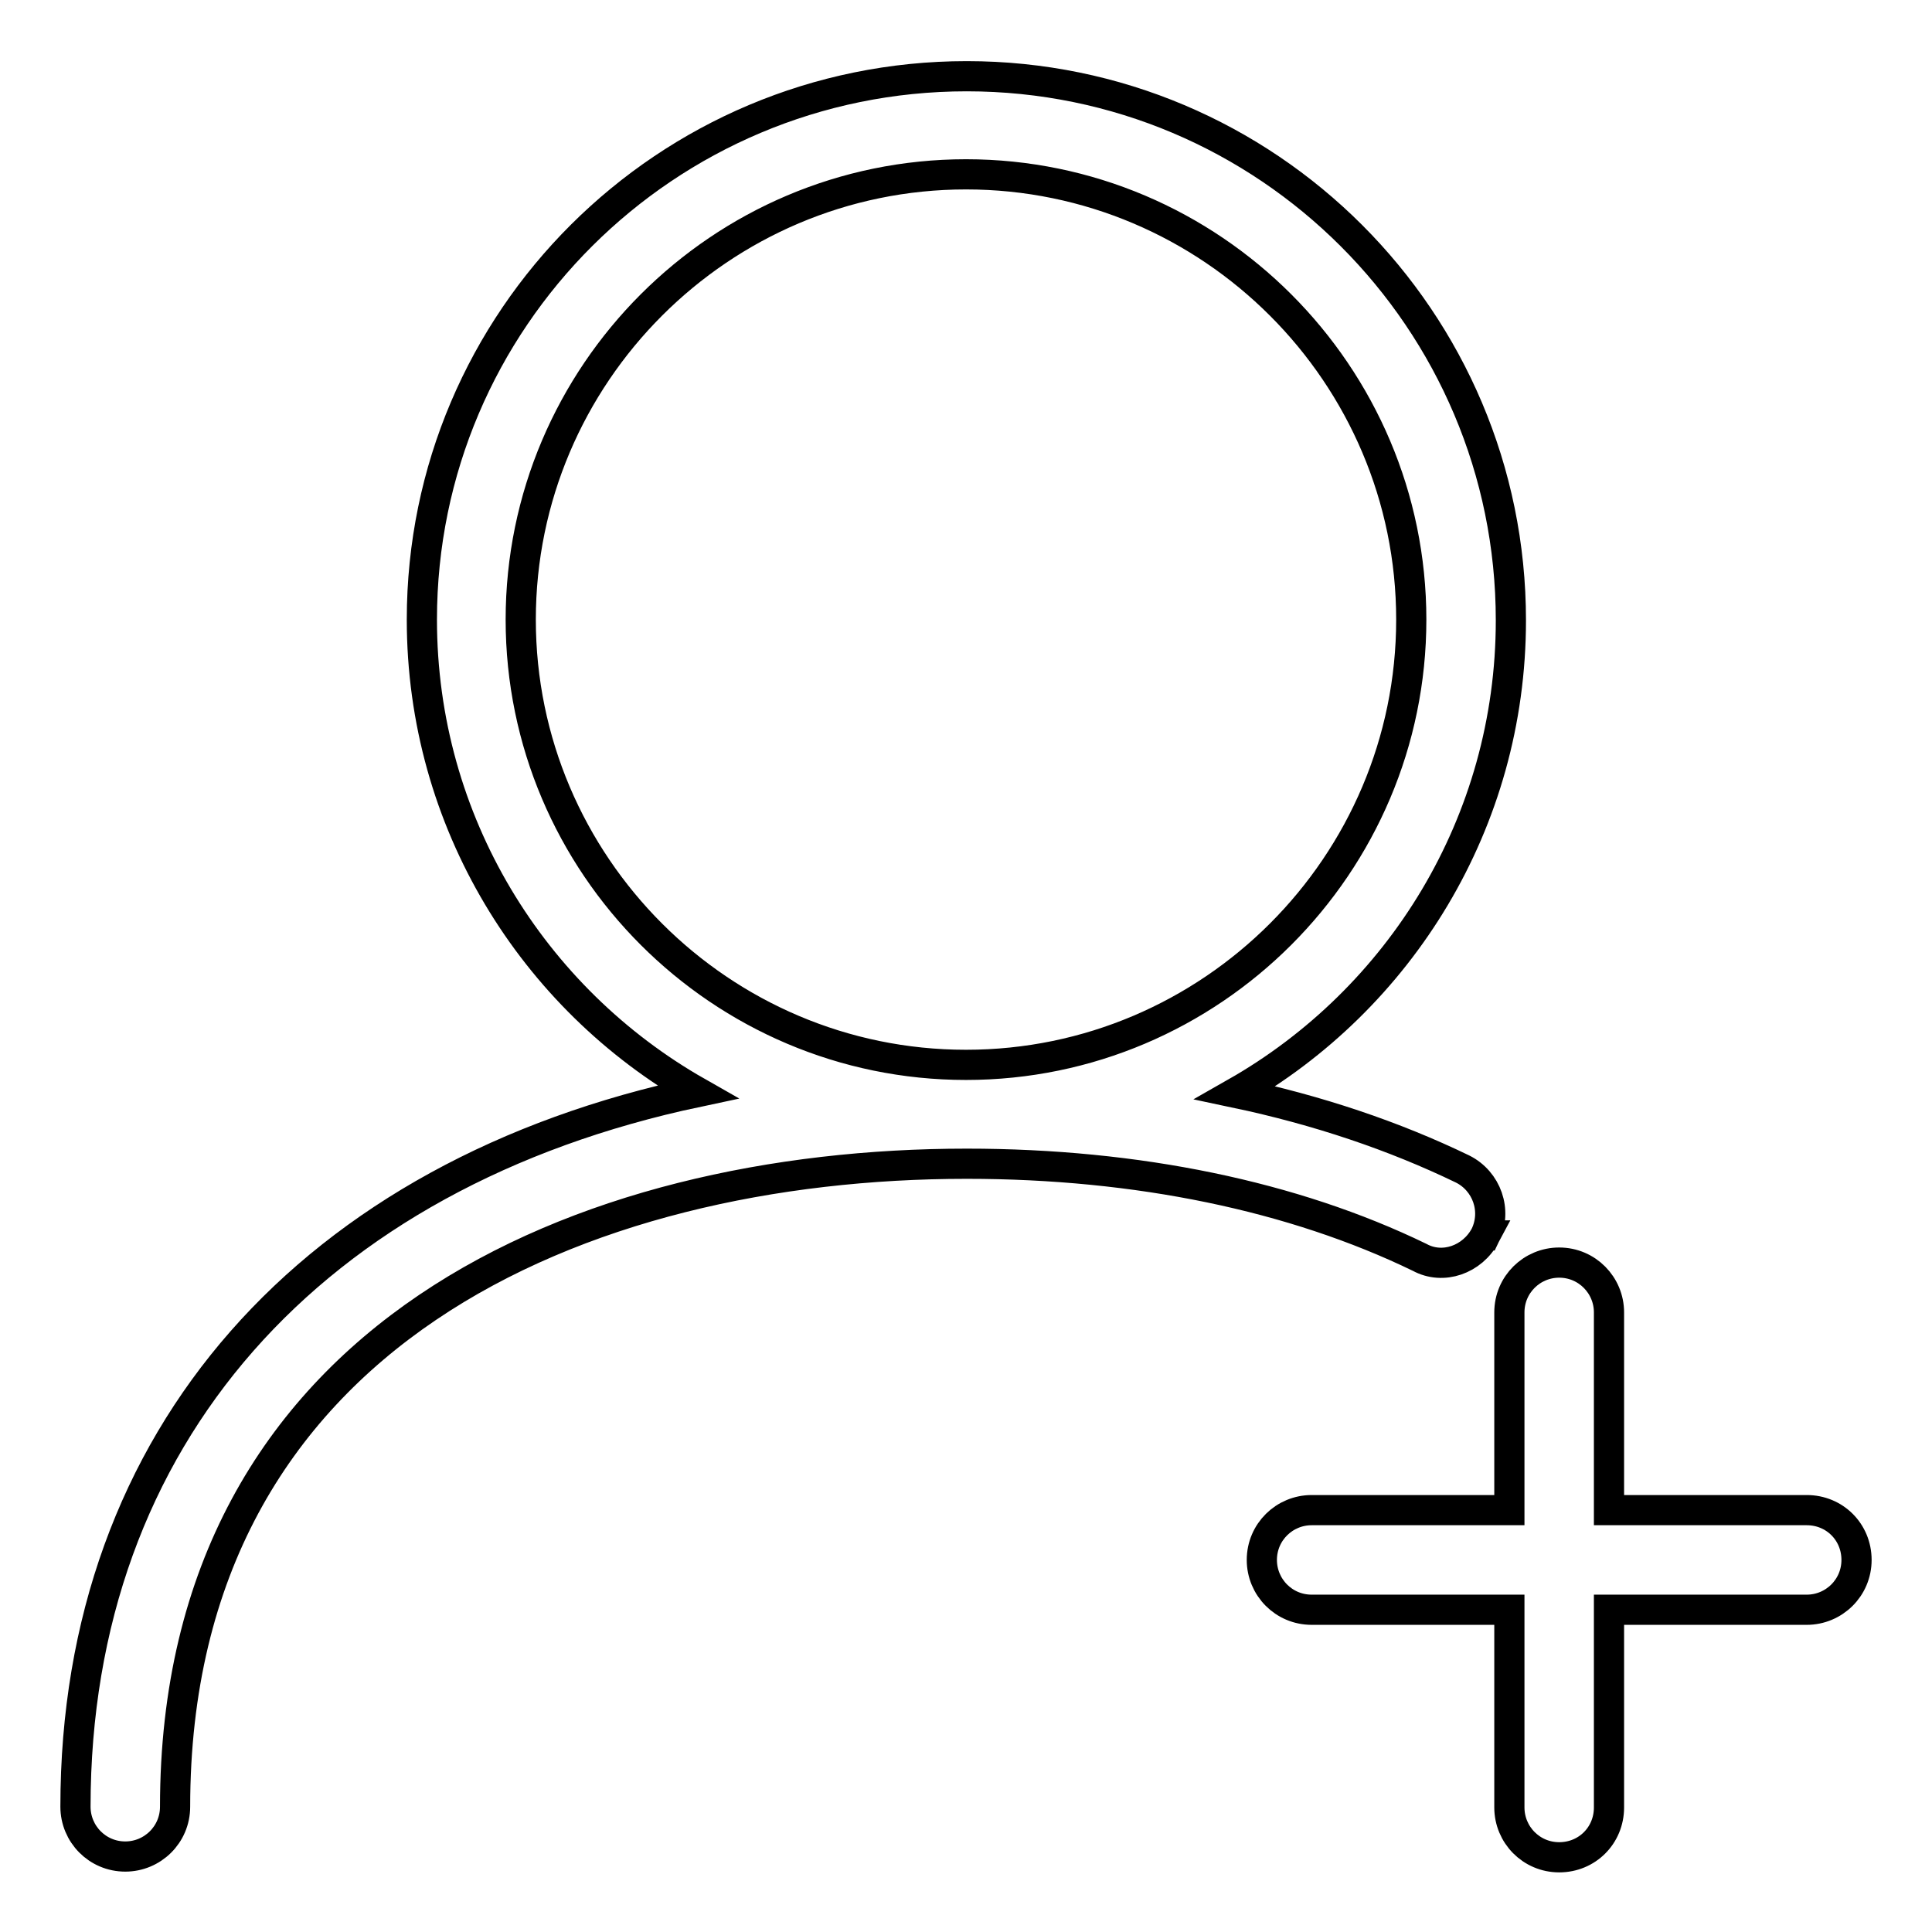 <?xml version="1.0" encoding="utf-8"?>
<!-- Svg Vector Icons : http://www.onlinewebfonts.com/icon -->
<!DOCTYPE svg PUBLIC "-//W3C//DTD SVG 1.1//EN" "http://www.w3.org/Graphics/SVG/1.1/DTD/svg11.dtd">
<svg version="1.1" xmlns="http://www.w3.org/2000/svg" xmlns:xlink="http://www.w3.org/1999/xlink" x="0px" y="0px" viewBox="0 0 256 256" enable-background="new 0 0 256 256" xml:space="preserve">
<g> <path stroke-width="4" fill-opacity="0" stroke="#000000"  d="M239.4,200.1h-26.2v-26.2c0-3.6-2.9-6.6-6.6-6.6c-3.6,0-6.6,2.9-6.6,6.6v26.2h-26.2c-3.6,0-6.6,2.9-6.6,6.6 c0,3.6,2.9,6.6,6.6,6.6h26.2v26.2c0,3.6,2.9,6.6,6.6,6.6s6.6-2.9,6.6-6.6c0,0,0,0,0,0v-26.2h26.2c3.6,0,6.6-2.9,6.6-6.6 S243.1,200.1,239.4,200.1C239.4,200.1,239.4,200.1,239.4,200.1L239.4,200.1z M196.8,163.7c1.6-3.3,0.2-7.2-3-8.8 c-9.1-4.4-19.2-7.8-30.1-10.1c21.8-12.4,36.5-35.8,36.5-62.6c0-39.8-32.3-72.1-72.1-72.1S55.9,42.3,55.9,82.1 c0,26.8,14.7,50.2,36.5,62.6c-51,10.8-82.4,45.6-82.4,94.7c0,3.6,2.9,6.6,6.6,6.6c3.6,0,6.6-2.9,6.6-6.6 c0-62.8,54.2-85.2,104.9-85.2c22.6,0,43.3,4.3,60,12.4C191.2,168.3,195.1,166.9,196.8,163.7C196.7,163.7,196.7,163.7,196.8,163.7z  M69,82.1c0-32.5,26.5-59,59-59s59,26.5,59,59c0,32.5-26.5,59-59,59S69,114.6,69,82.1z"/></g>
</svg>